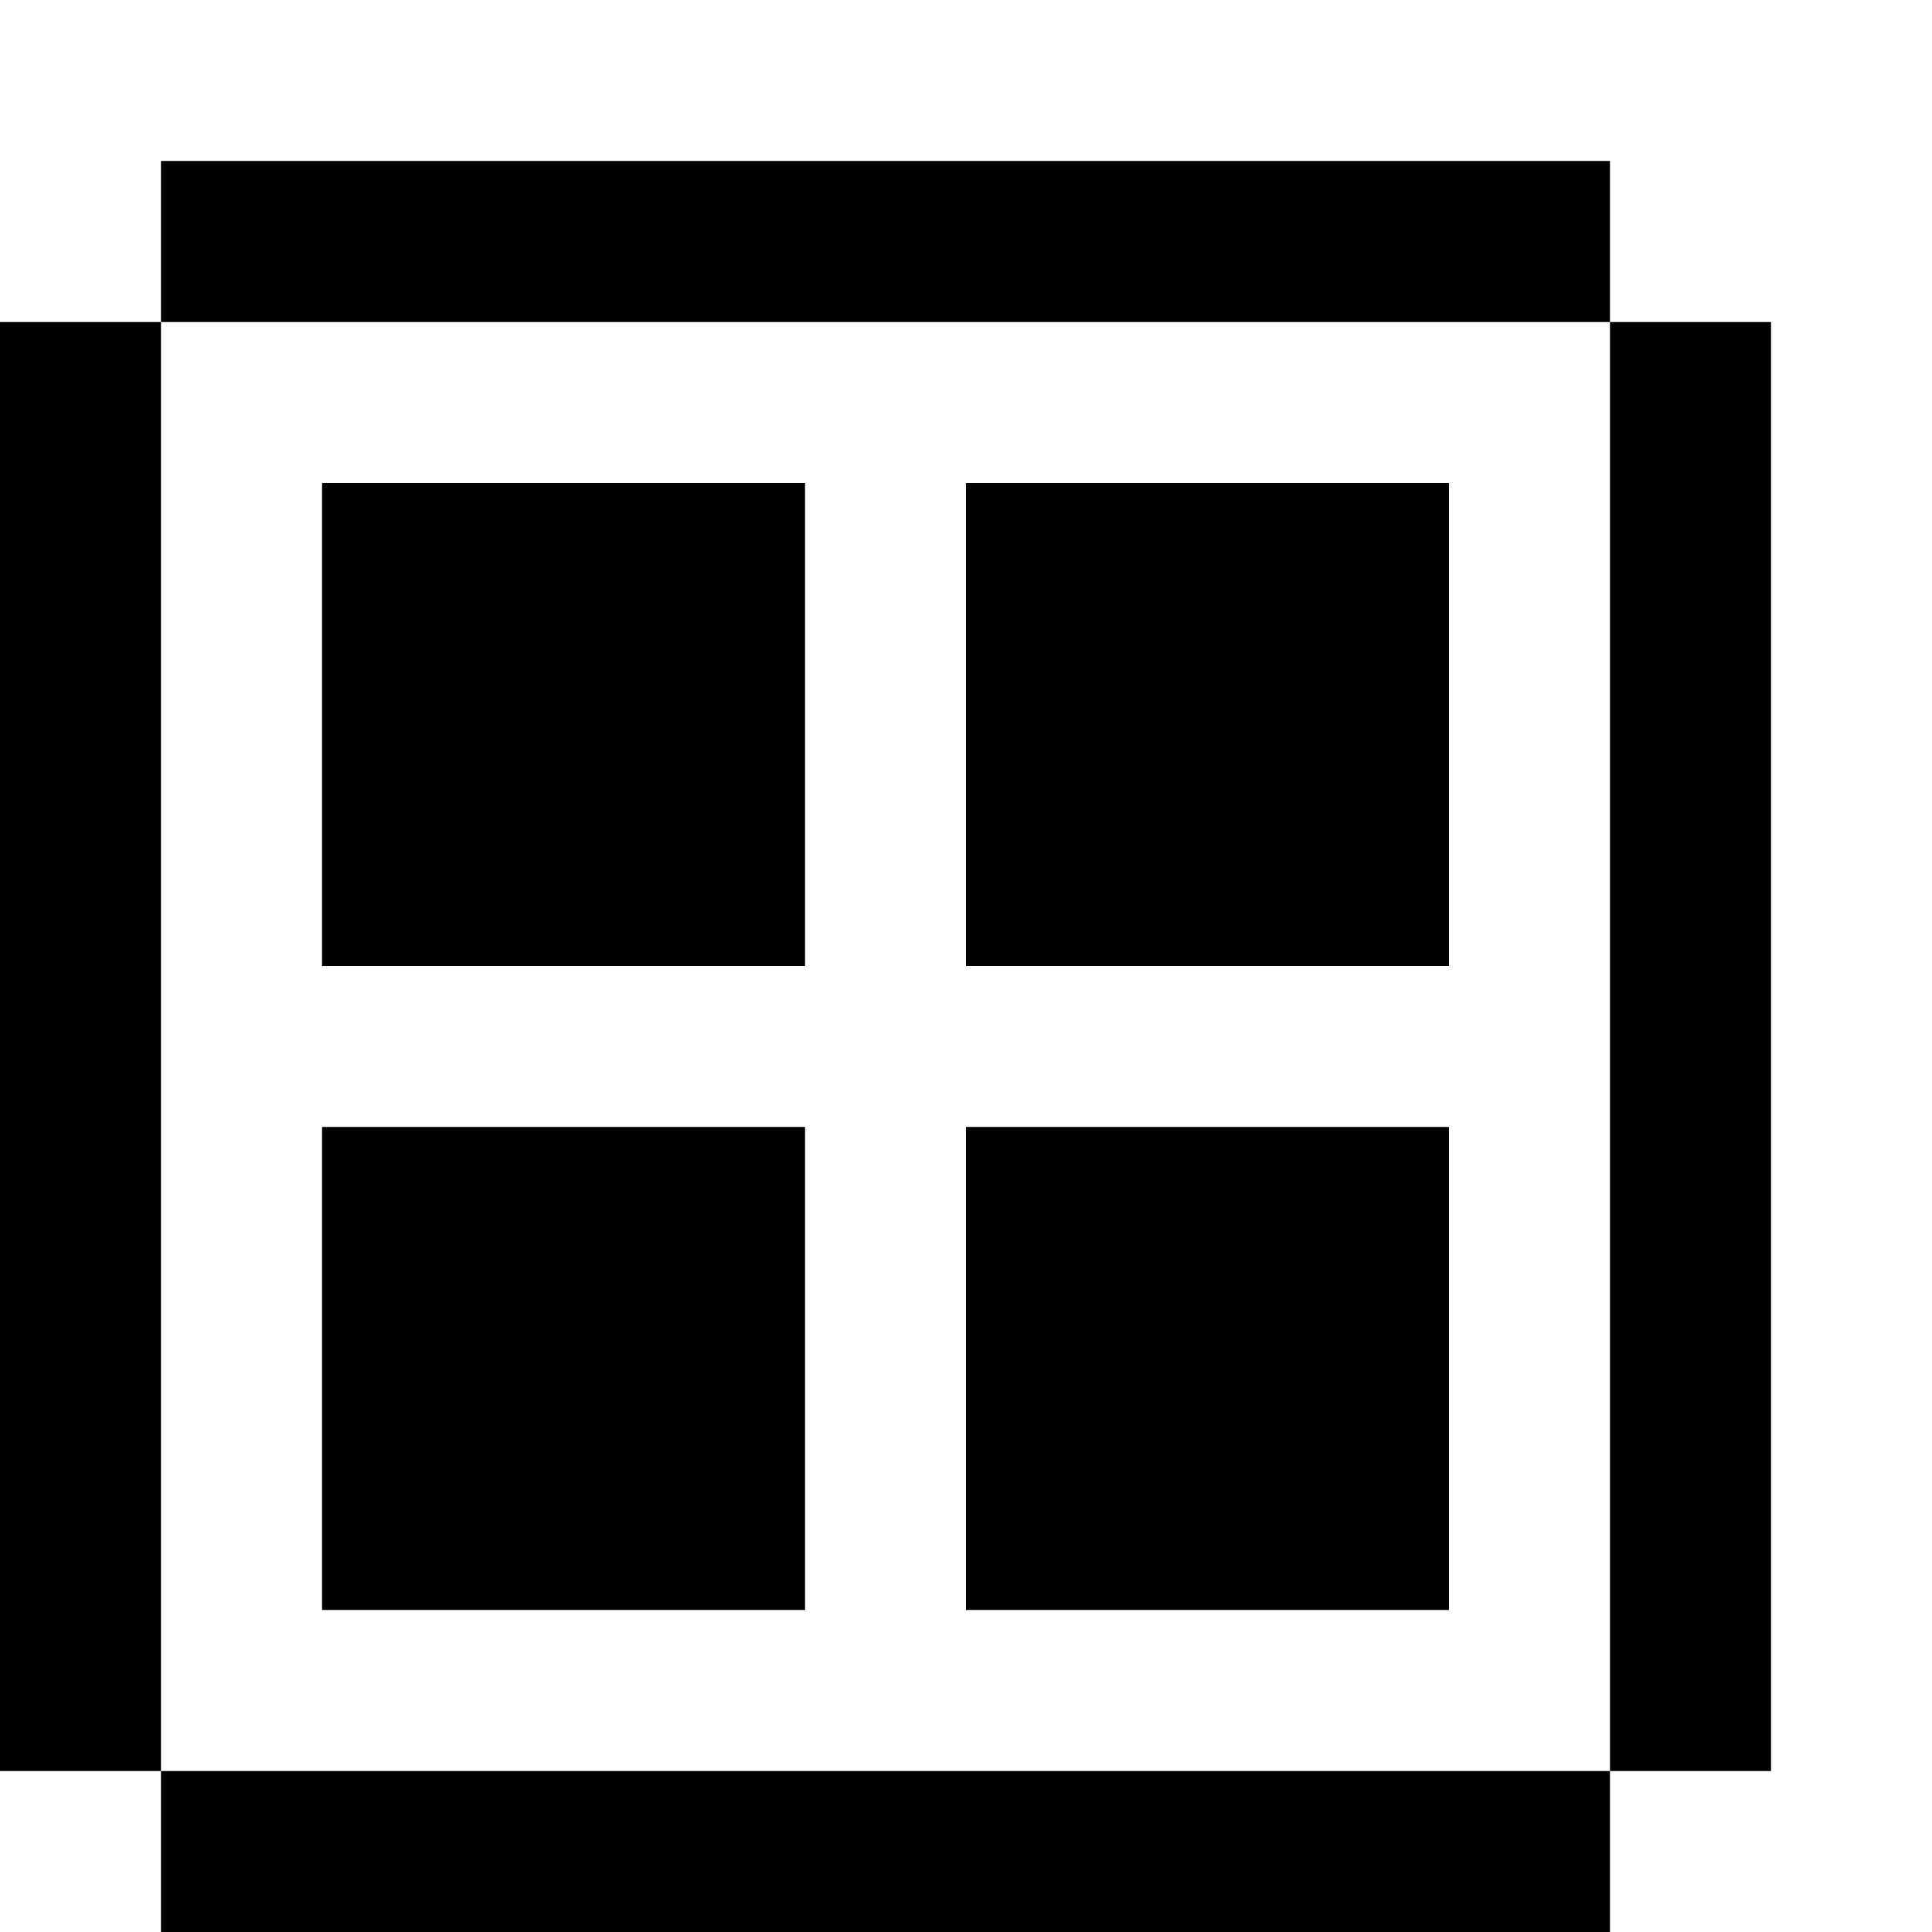 <svg width="16" height="16" viewBox="0 0 16 16" fill="none" xmlns="http://www.w3.org/2000/svg">
<g clip-path="url(#clip0_6_907)">
<path d="M13.333 14.667H1.333V16H13.333V14.667ZM13.333 14.667H14.667V2.667H13.333V14.667ZM0 14.667H1.333V2.667H0V14.667ZM2.667 13.333H6.667V9.333H2.667V13.333ZM8 13.333H12V9.333H8V13.333ZM2.667 8H6.667V4H2.667V8ZM8 8H12V4H8V8ZM1.333 2.667H13.333V1.333H1.333V2.667Z" fill="black"/>
</g>
<defs>
<clipPath id="clip0_6_907">
<rect width="16" height="16" fill="white"/>
</clipPath>
</defs>
</svg>
